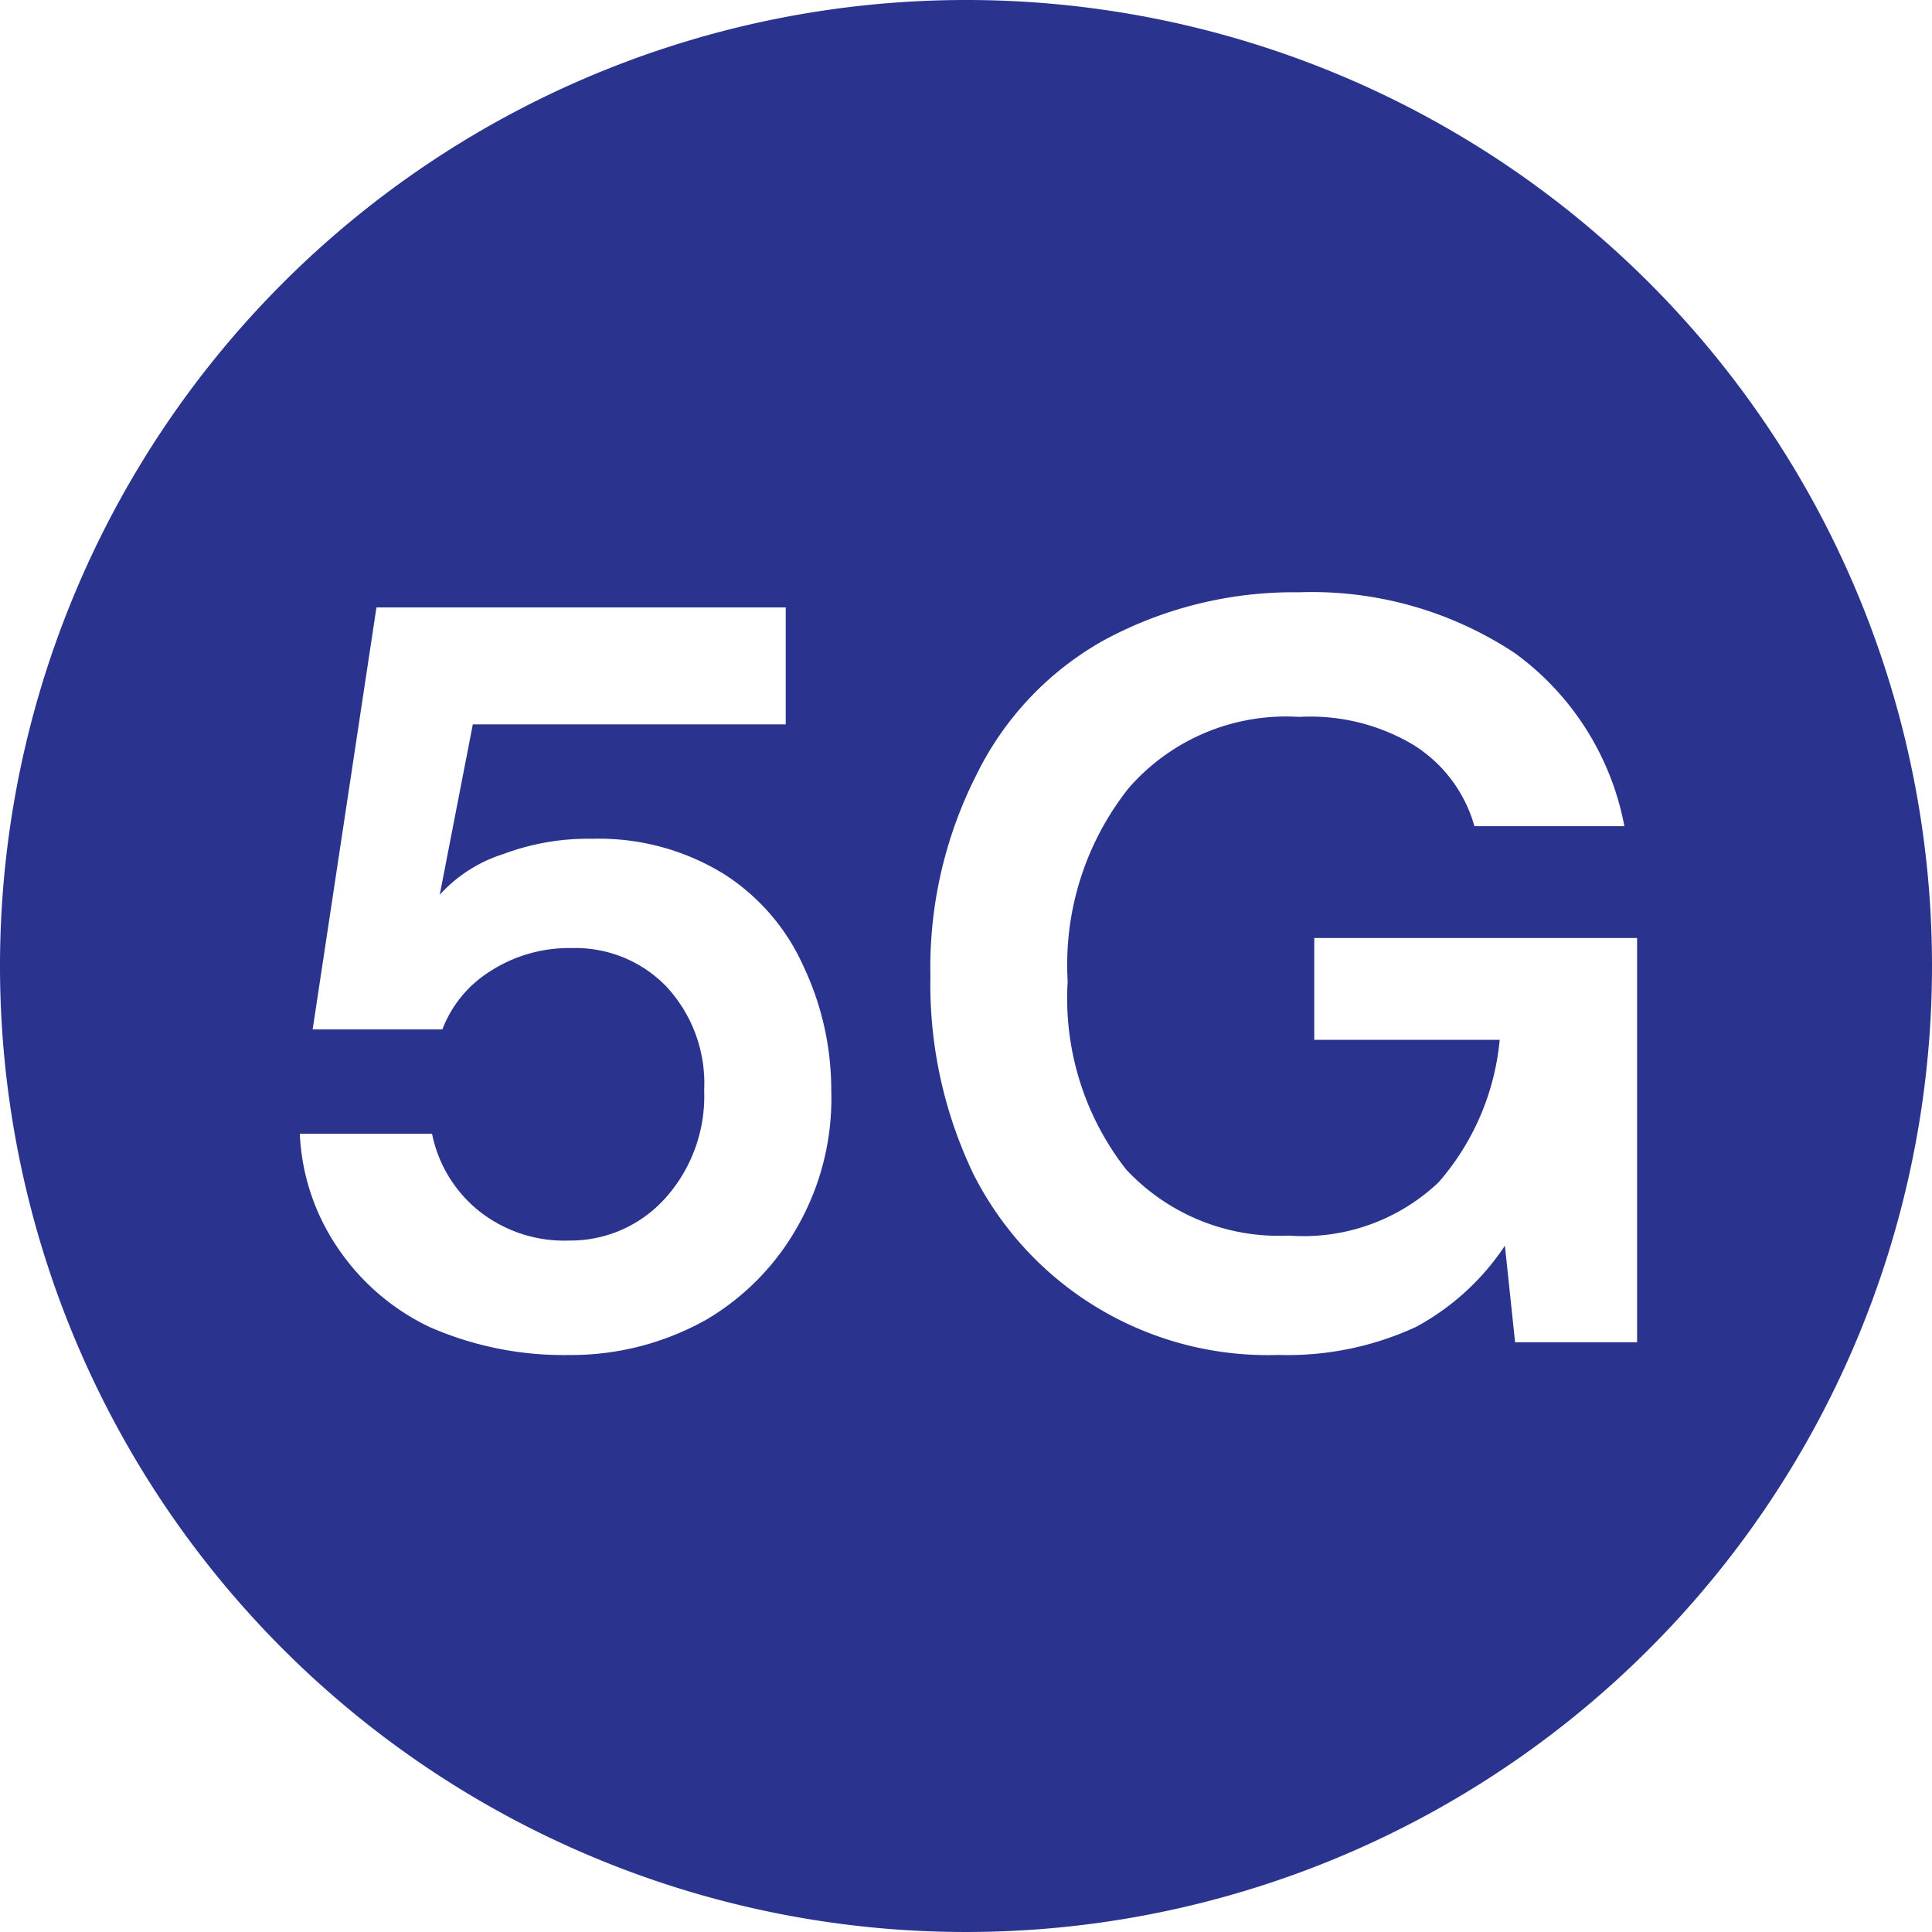 <svg xmlns="http://www.w3.org/2000/svg" width="45.164" height="45.164" viewBox="0 0 45.164 45.164">
	<path data-name="Path 31717" d="M34.582 12a22.582 22.582 0 1 0 22.582 22.582A22.572 22.572 0 0 0 34.582 12zM30.66 40.644a5.851 5.851 0 0 1-2.139 2.2 6.45 6.45 0 0 1-3.209.832 7.812 7.812 0 0 1-3.268-.654 5.377 5.377 0 0 1-2.144-1.844 5.13 5.13 0 0 1-.891-2.674H22.1a3.1 3.1 0 0 0 1.07 1.783 3.207 3.207 0 0 0 2.142.713 2.976 2.976 0 0 0 2.258-1.01 3.568 3.568 0 0 0 .891-2.5 3.323 3.323 0 0 0-.891-2.436 2.956 2.956 0 0 0-2.2-.891 3.393 3.393 0 0 0-1.9.535 2.766 2.766 0 0 0-1.129 1.367h-3.032L20.8 26.2h9.568v2.734h-7.315l-.773 3.982a3.386 3.386 0 0 1 1.486-.951 5.651 5.651 0 0 1 2.08-.357 5.563 5.563 0 0 1 3.09.832 4.952 4.952 0 0 1 1.842 2.139 6.753 6.753 0 0 1 .654 2.912 6.042 6.042 0 0 1-.772 3.153zm19.67 2.734h-2.912l-.238-2.258a5.8 5.8 0 0 1-2.08 1.9 7.155 7.155 0 0 1-3.209.654 7.709 7.709 0 0 1-7.131-4.219 10.251 10.251 0 0 1-1.01-4.635 9.944 9.944 0 0 1 1.07-4.695 7.259 7.259 0 0 1 2.971-3.15 9.316 9.316 0 0 1 4.576-1.129 8.587 8.587 0 0 1 5.051 1.426 6.489 6.489 0 0 1 2.555 4.041h-3.506a3.281 3.281 0 0 0-1.426-1.9 4.707 4.707 0 0 0-2.674-.654 4.875 4.875 0 0 0-3.982 1.664 6.64 6.64 0 0 0-1.426 4.516 6.49 6.49 0 0 0 1.367 4.4 4.879 4.879 0 0 0 3.8 1.545 4.59 4.59 0 0 0 3.506-1.248 5.9 5.9 0 0 0 1.426-3.328h-4.335v-2.38h7.547v9.449z" style="fill:#2a348e" transform="translate(-12 -12)"/>
</svg>